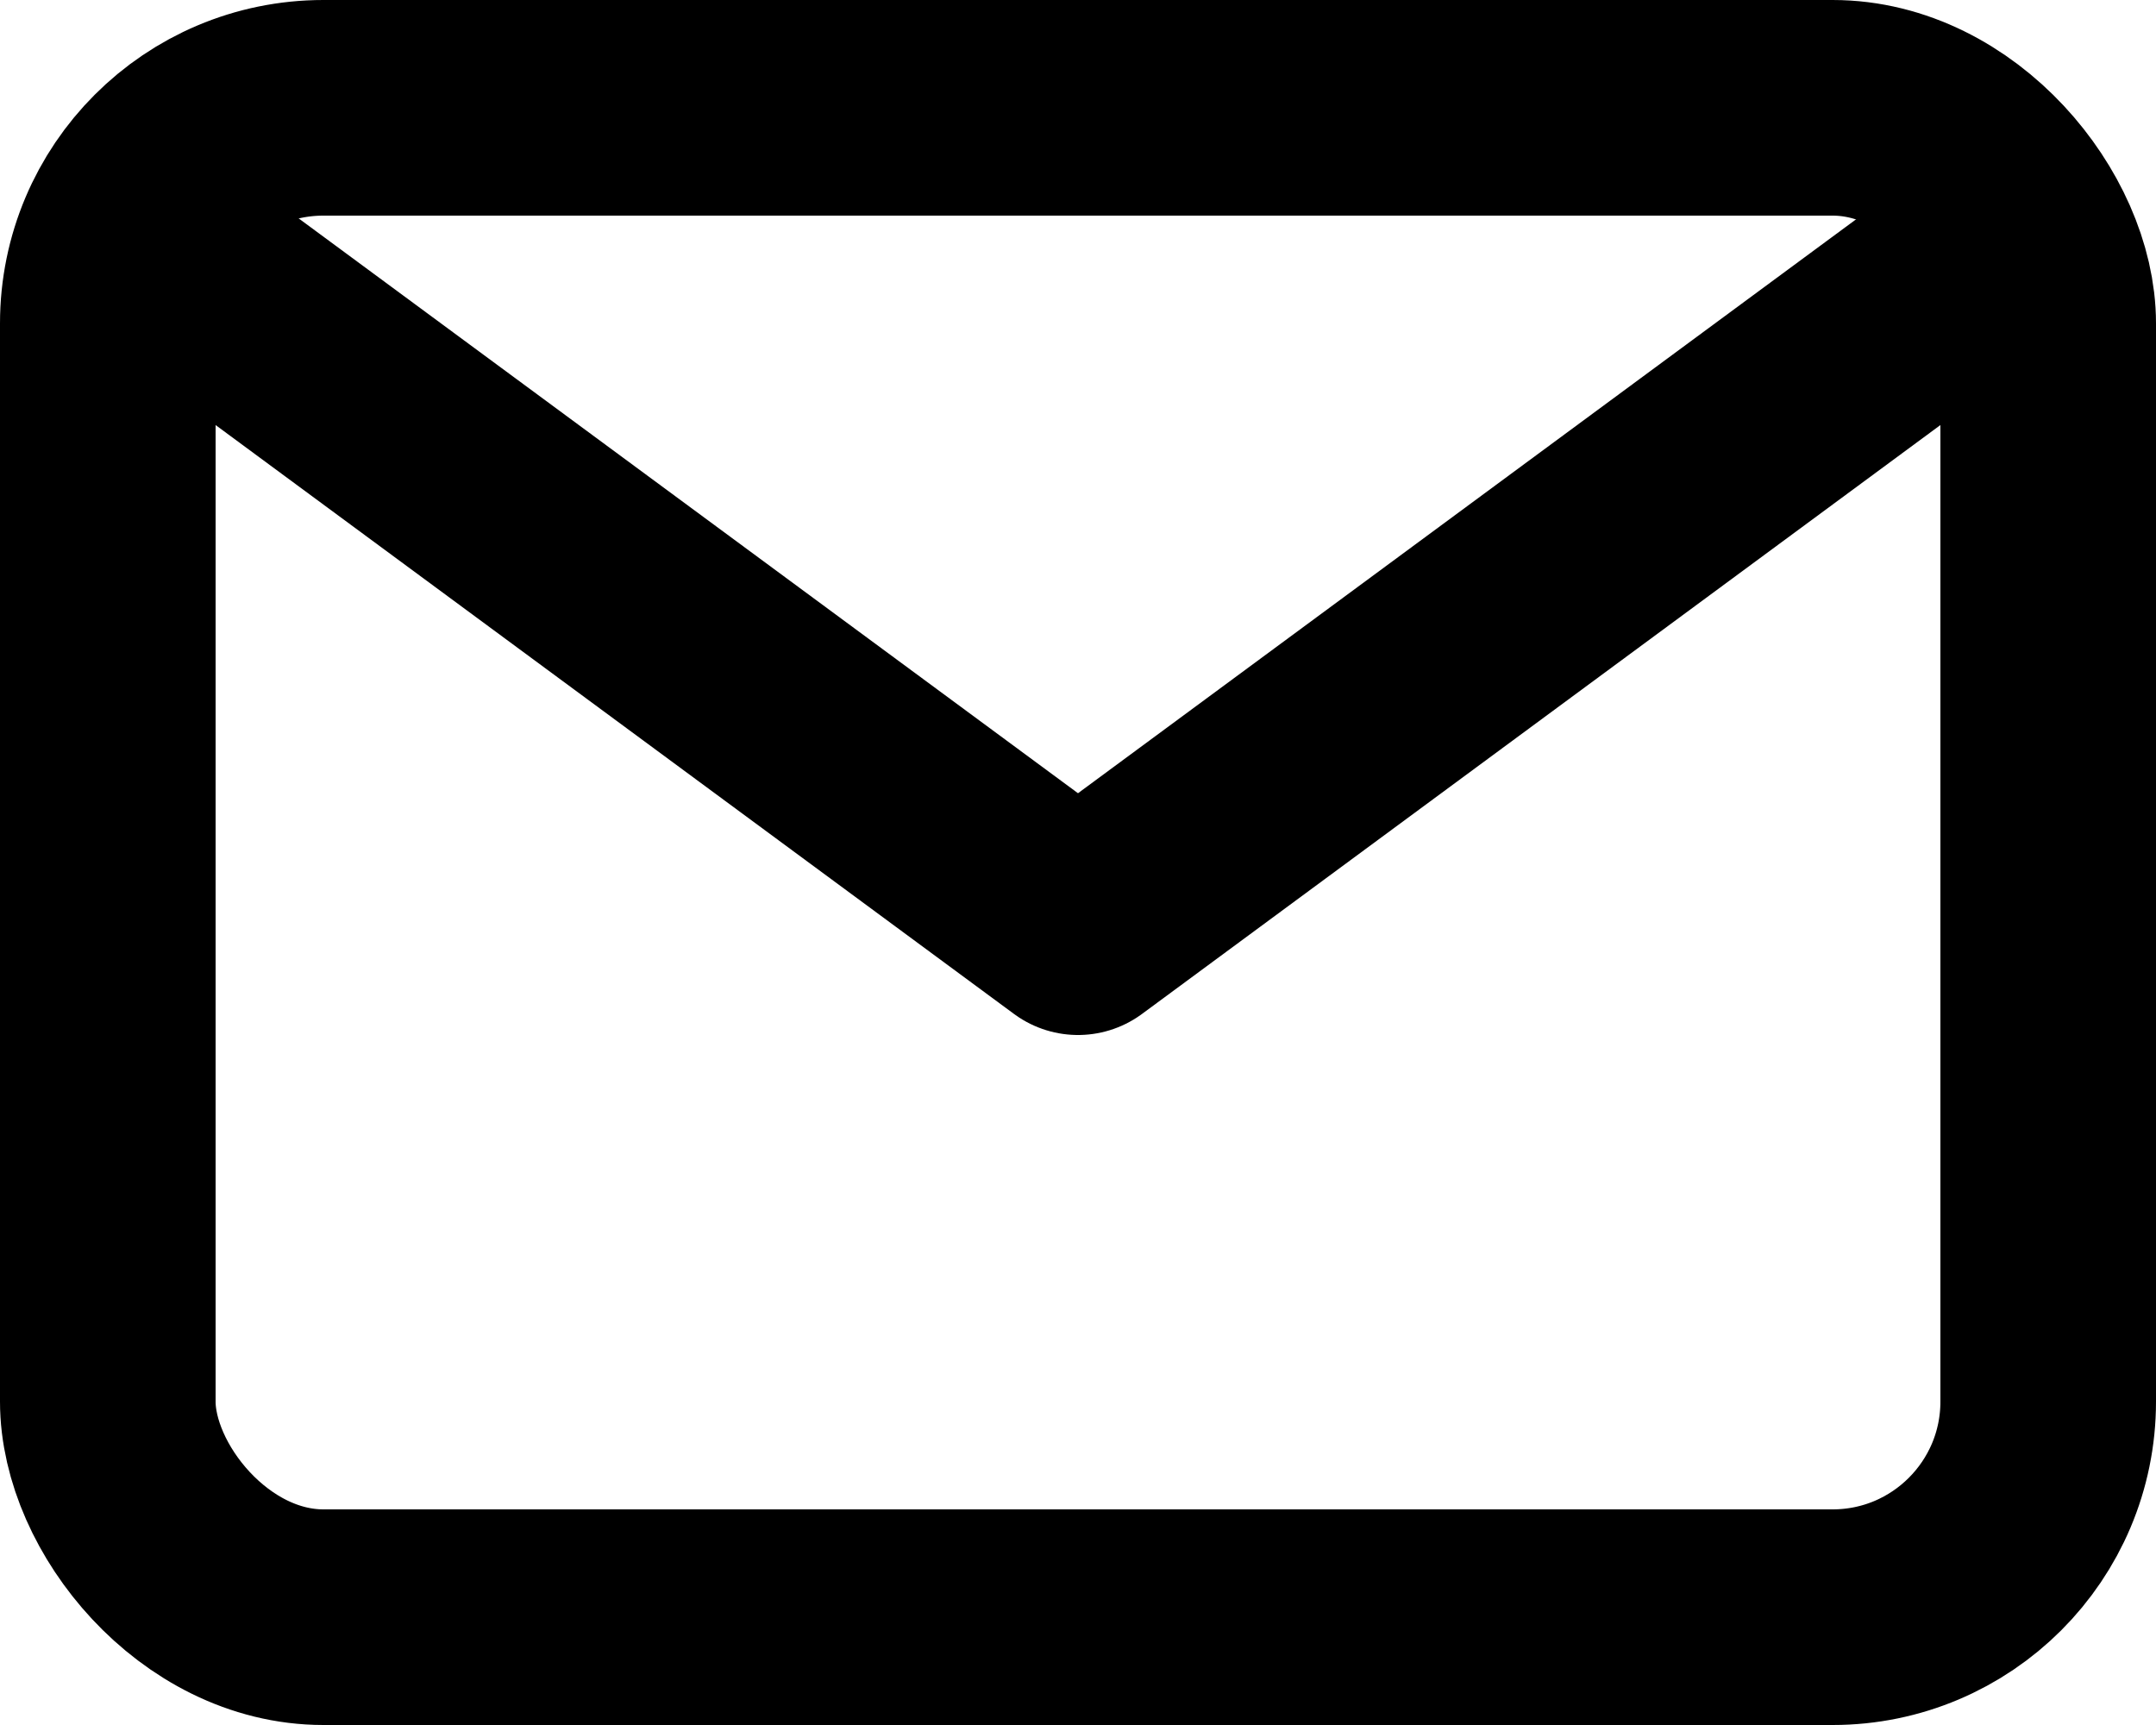 <svg xmlns="http://www.w3.org/2000/svg" width="20" height="16" viewBox="0 0 20 16">
  <g id="Complete" transform="translate(-2 -5.5)">
    <g id="mail">
      <g id="Group_14" data-name="Group 14">
        <path id="Path_128" data-name="Path 128" d="M4,8.2l8,5.9,8-5.9" fill="none" stroke="#000" stroke-linecap="round" stroke-linejoin="round" stroke-width="2"/>
        <rect id="Rectangle_81" data-name="Rectangle 81" width="18" height="14" rx="2" transform="translate(3 6.5)" fill="none" stroke="#000" stroke-linecap="round" stroke-linejoin="round" stroke-width="2"/>
      </g>
    </g>
  </g>
</svg>
